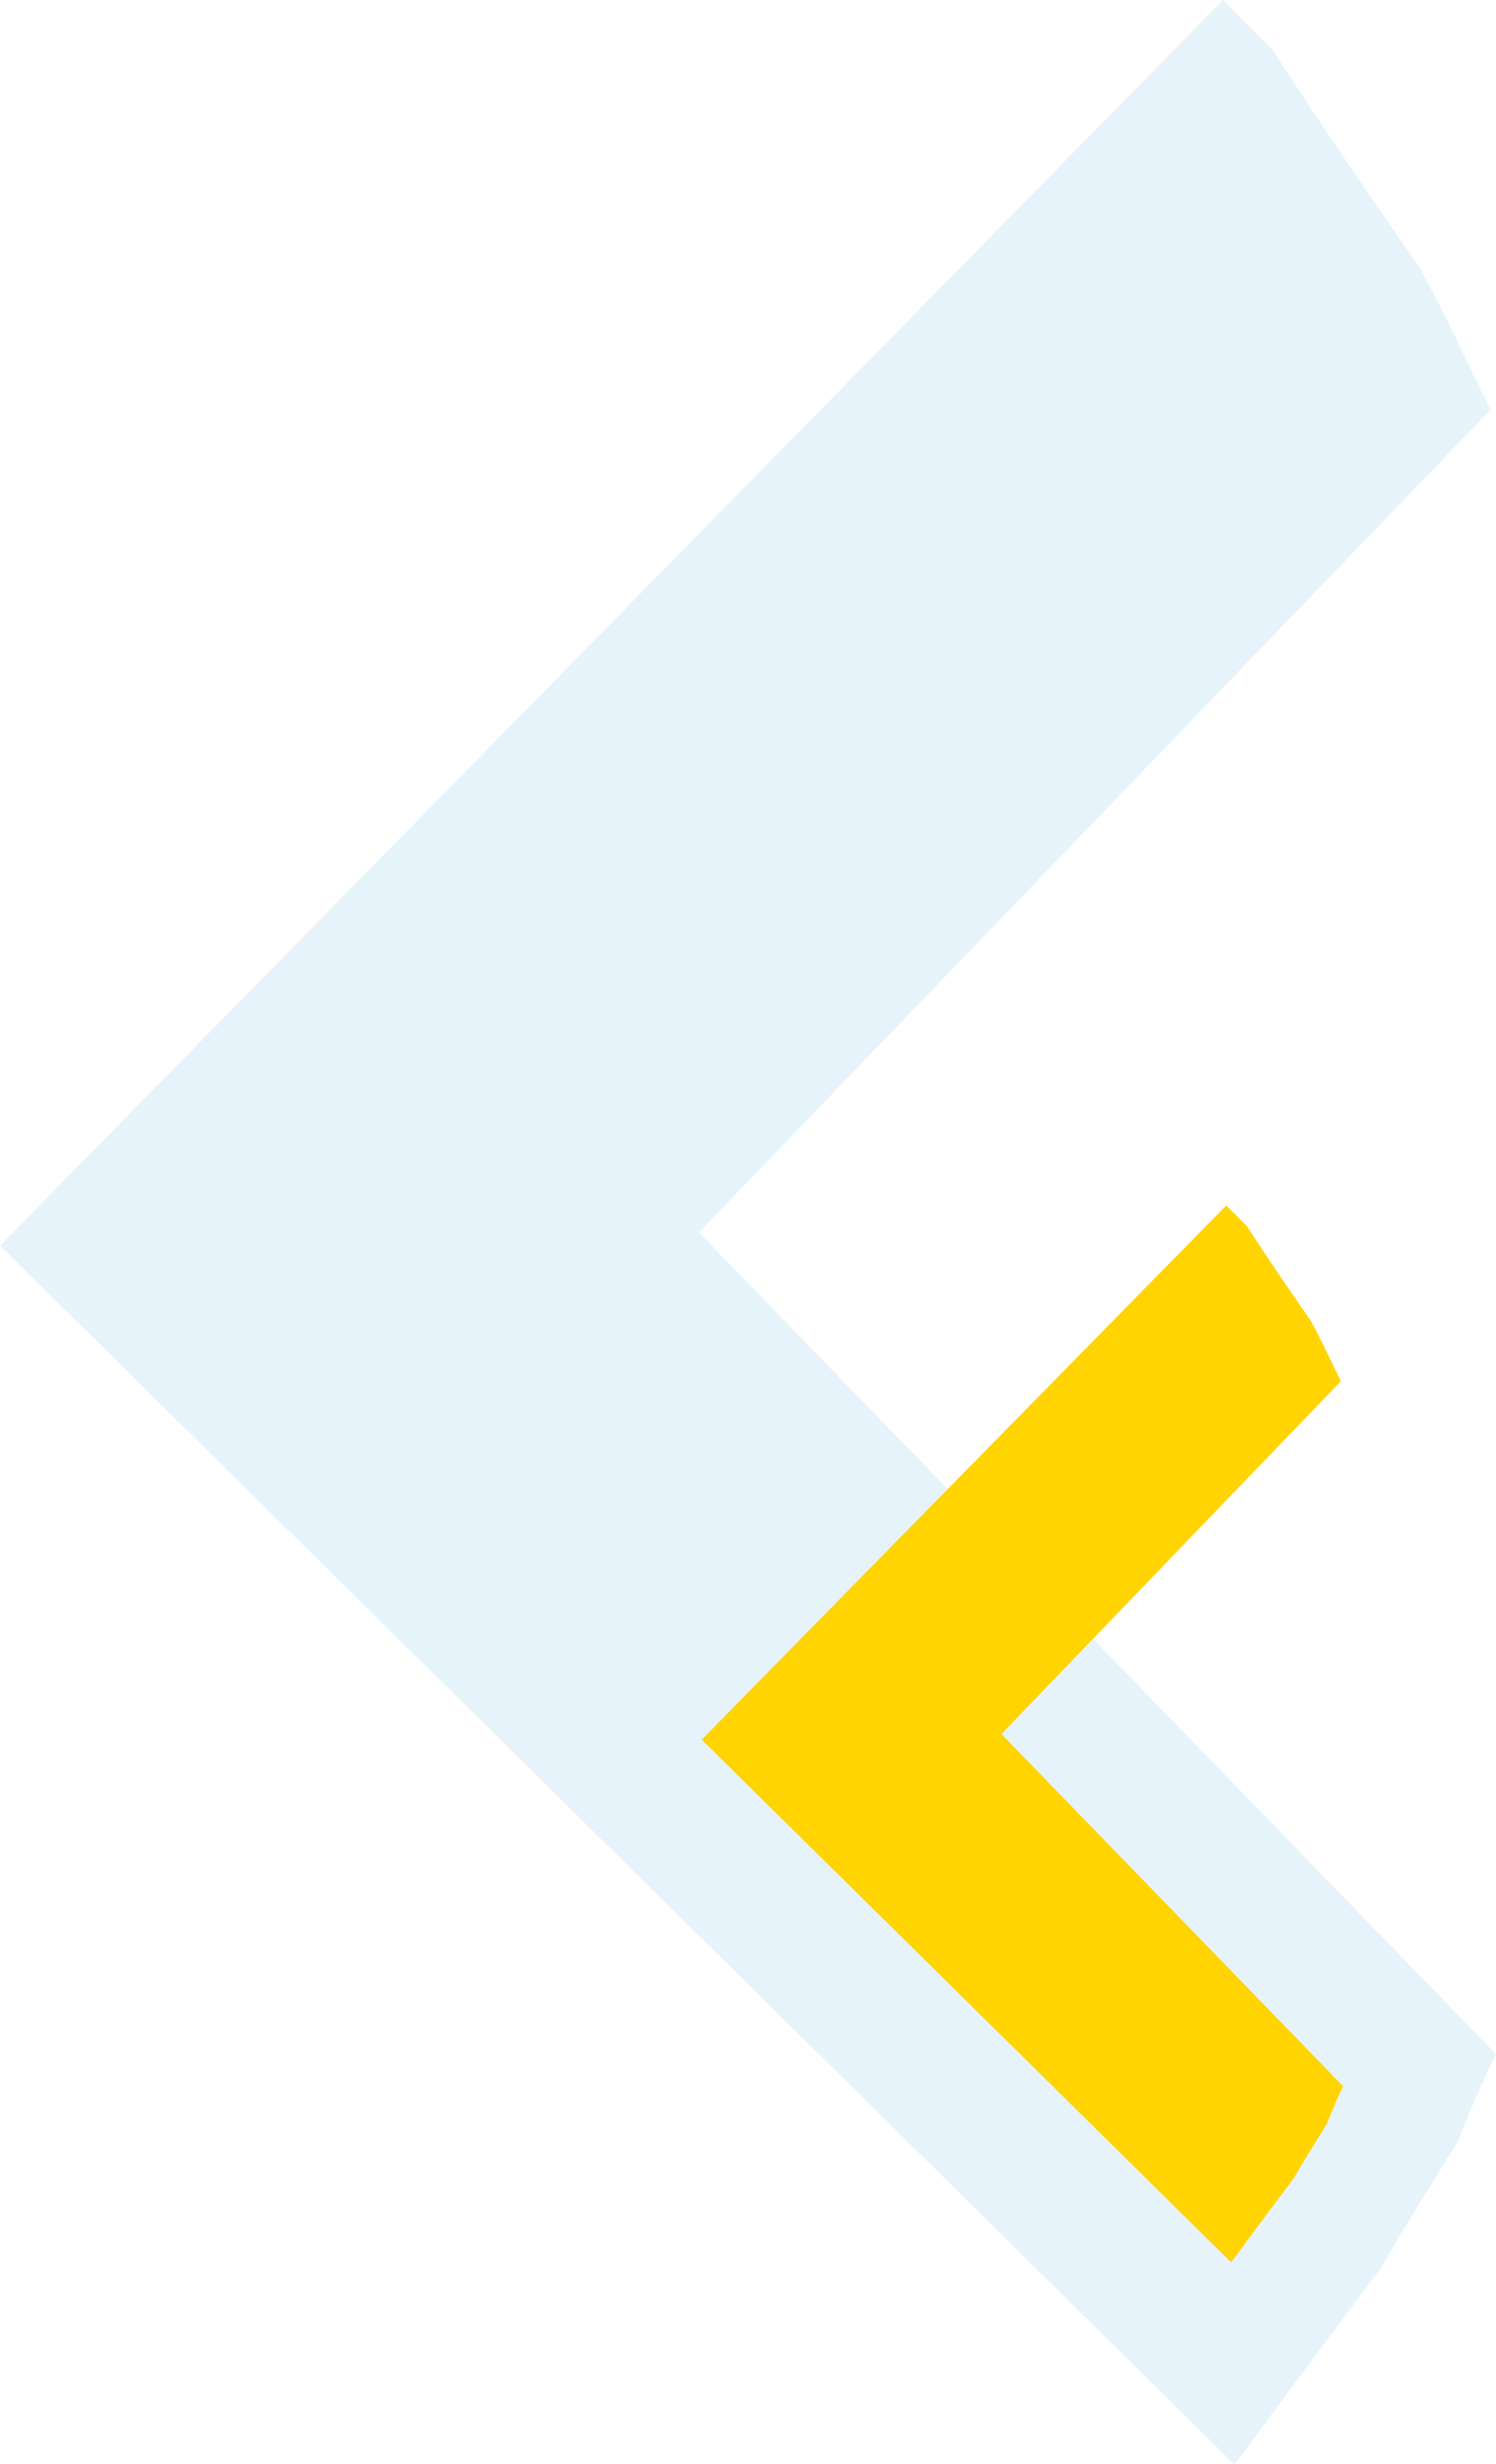 <svg xmlns="http://www.w3.org/2000/svg" xmlns:xlink="http://www.w3.org/1999/xlink" width="735.492" height="1210.607" viewBox="0 0 735.492 1210.607"><defs><clipPath id="clip-path"><rect id="Rect&#xE1;ngulo_1" data-name="Rect&#xE1;ngulo 1" width="735.492" height="1210.607" fill="#0089ce"></rect></clipPath><clipPath id="clip-path-2"><rect id="Rect&#xE1;ngulo_1-2" data-name="Rect&#xE1;ngulo 1" width="315.38" height="519.11" fill="#ffd400"></rect></clipPath></defs><g id="Grupo_9971" data-name="Grupo 9971" transform="translate(-924 -3470.576)"><g id="Grupo_16" data-name="Grupo 16" transform="translate(924 3470.576)" opacity="0.1"><g id="Grupo_1" data-name="Grupo 1" clip-path="url(#clip-path)"><path id="Trazado_1" data-name="Trazado 1" d="M609.335,1207.919c21.472-29.527,45.632-61.73,69.794-93.943,10.741-18.8,24.16-40.268,37.579-61.742,5.366-13.418,10.732-26.846,18.785-42.933l-391.9-403.757L732.815,201.317c-10.741-21.472-21.462-45.634-34.9-69.794-24.16-34.881-48.309-69.8-72.471-107.371Q613.362,12.072,601.282,0L0,612.012l606.648,598.595Z" transform="translate(-0.001 0)" fill="#0089ce" fill-rule="evenodd"></path></g></g><g id="Grupo_21" data-name="Grupo 21" transform="translate(1269 4062.88)"><g id="Grupo_1-2" data-name="Grupo 1" clip-path="url(#clip-path-2)"><path id="Trazado_1-2" data-name="Trazado 1" d="M261.284,517.958c9.207-12.661,19.567-26.47,29.928-40.283,4.606-8.06,10.36-17.267,16.114-26.475,2.3-5.754,4.6-11.512,8.055-18.41L147.332,259.659l166.9-173.334c-4.606-9.207-9.2-19.568-14.966-29.928-10.36-14.957-20.715-29.932-31.075-46.041Q263.011,5.177,257.831,0L0,262.432,260.132,519.111Z" transform="translate(-0.001 0)" fill="#ffd400" fill-rule="evenodd"></path></g></g></g></svg>